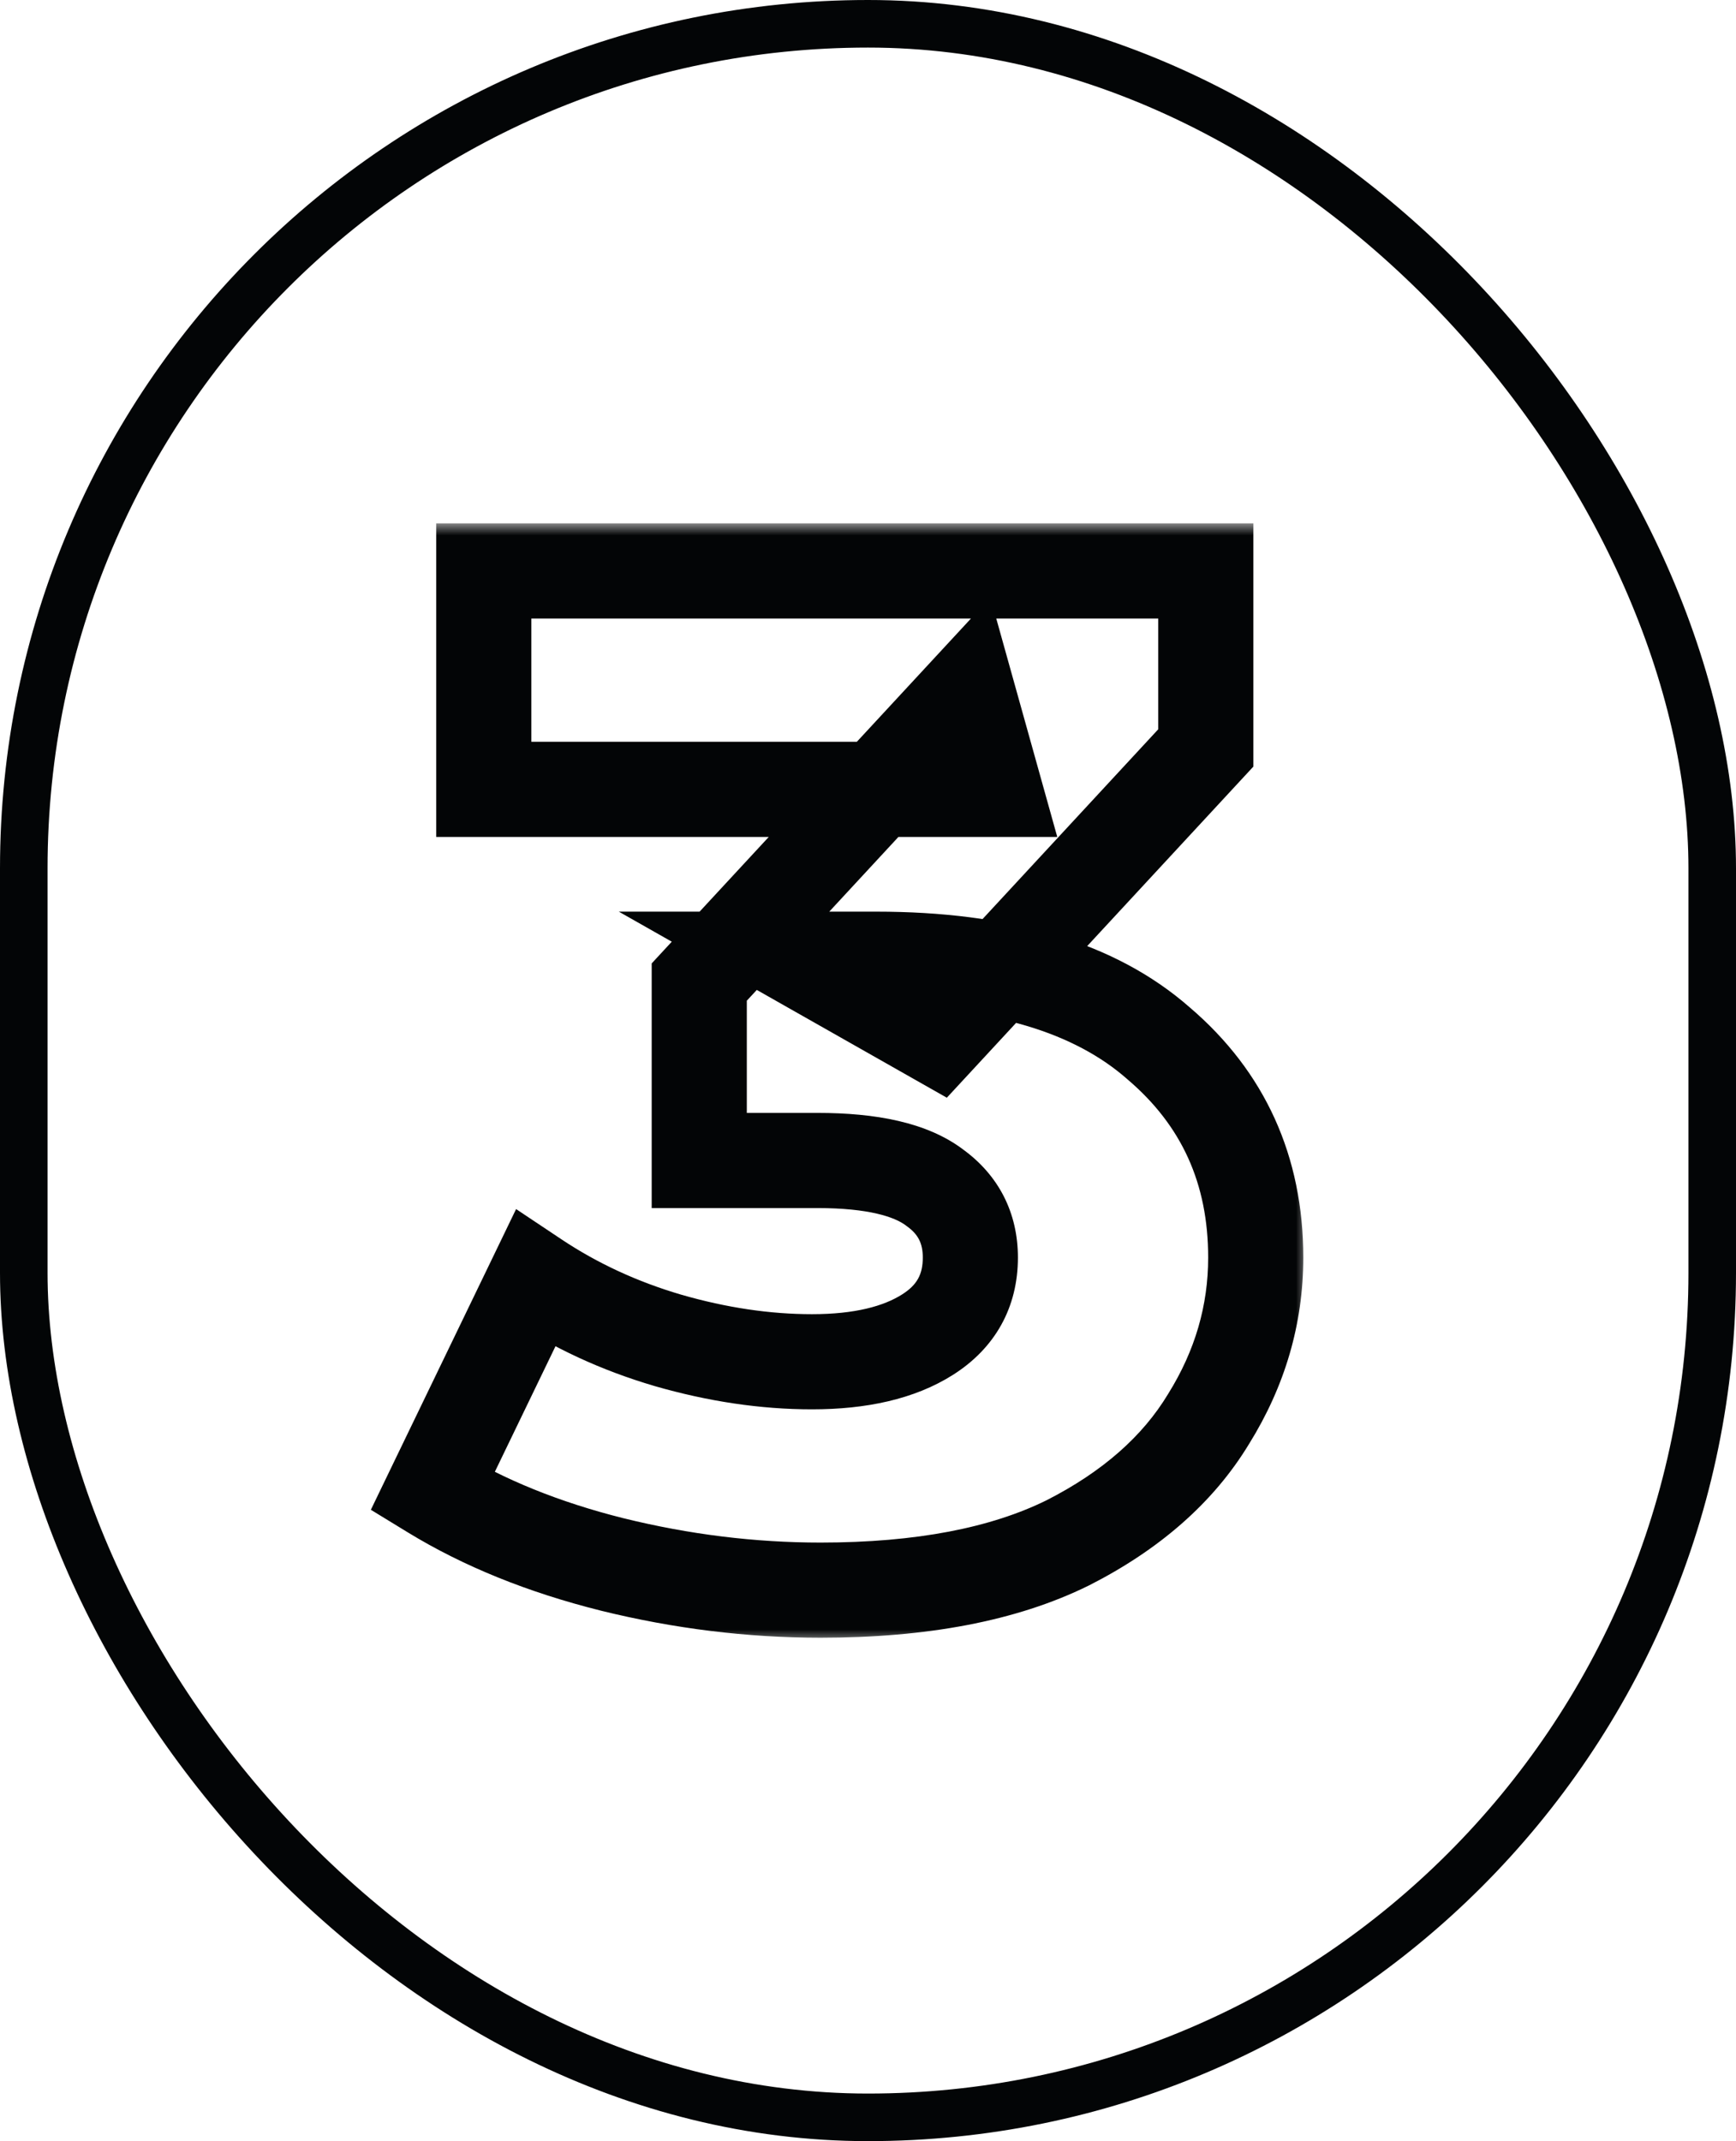 <?xml version="1.0" encoding="UTF-8"?> <svg xmlns="http://www.w3.org/2000/svg" width="73" height="90" viewBox="0 0 73 90" fill="none"><rect x="1" y="1" width="71" height="88" rx="35.5" stroke="#030506" stroke-width="2"></rect><mask id="path-2-outside-1_914_1571" maskUnits="userSpaceOnUse" x="15" y="22" width="40" height="47" fill="black"><rect fill="white" x="15" y="22" width="40" height="47"></rect><path d="M34.504 66.84C31.584 66.84 28.664 66.48 25.744 65.76C22.864 65.04 20.344 64.02 18.184 62.7L22.504 53.76C24.184 54.88 26.044 55.74 28.084 56.34C30.164 56.94 32.184 57.24 34.144 57.24C36.184 57.24 37.804 56.86 39.004 56.1C40.204 55.34 40.804 54.26 40.804 52.86C40.804 51.62 40.304 50.64 39.304 49.92C38.304 49.16 36.664 48.78 34.384 48.78H29.404V41.28L40.684 29.1L41.824 33.18H20.344V24H50.704V31.44L39.424 43.62L33.604 40.32H36.844C42.084 40.32 46.044 41.5 48.724 43.86C51.444 46.18 52.804 49.18 52.804 52.86C52.804 55.26 52.144 57.52 50.824 59.64C49.544 61.76 47.564 63.5 44.884 64.86C42.204 66.18 38.744 66.84 34.504 66.84Z"></path></mask><path d="M25.744 65.76L25.259 67.7L25.265 67.702L25.744 65.76ZM18.184 62.7L16.383 61.83L15.595 63.462L17.141 64.407L18.184 62.7ZM22.504 53.76L23.613 52.096L21.702 50.822L20.703 52.89L22.504 53.76ZM28.084 56.34L27.52 58.259L27.529 58.262L28.084 56.34ZM39.004 56.1L40.074 57.79L40.074 57.79L39.004 56.1ZM39.304 49.92L38.094 51.512L38.114 51.528L38.135 51.543L39.304 49.92ZM29.404 48.78H27.404V50.78H29.404V48.78ZM29.404 41.28L27.936 39.921L27.404 40.496V41.28H29.404ZM40.684 29.1L42.61 28.562L41.647 25.116L39.216 27.741L40.684 29.1ZM41.824 33.18V35.18H44.459L43.75 32.642L41.824 33.18ZM20.344 33.18H18.344V35.18H20.344V33.18ZM20.344 24V22H18.344V24H20.344ZM50.704 24H52.704V22H50.704V24ZM50.704 31.44L52.171 32.799L52.704 32.224V31.44H50.704ZM39.424 43.62L38.437 45.36L39.815 46.141L40.891 44.979L39.424 43.62ZM33.604 40.32V38.32H26.022L32.617 42.06L33.604 40.32ZM48.724 43.86L47.402 45.361L47.414 45.371L47.426 45.382L48.724 43.86ZM50.824 59.64L49.126 58.583L49.119 58.594L49.112 58.606L50.824 59.64ZM44.884 64.86L45.767 66.654L45.778 66.649L45.789 66.644L44.884 64.86ZM34.504 66.84V64.84C31.75 64.84 28.991 64.501 26.223 63.818L25.744 65.76L25.265 67.702C28.337 68.459 31.418 68.84 34.504 68.84V66.84ZM25.744 65.76L26.229 63.82C23.512 63.141 21.187 62.191 19.227 60.993L18.184 62.7L17.141 64.407C19.501 65.849 22.215 66.939 25.259 67.7L25.744 65.76ZM18.184 62.7L19.985 63.57L24.305 54.63L22.504 53.76L20.703 52.89L16.383 61.83L18.184 62.7ZM22.504 53.76L21.394 55.424C23.251 56.662 25.296 57.605 27.52 58.259L28.084 56.34L28.648 54.421C26.791 53.875 25.117 53.098 23.613 52.096L22.504 53.76ZM28.084 56.34L27.529 58.262C29.771 58.908 31.978 59.24 34.144 59.24V57.24V55.24C32.39 55.24 30.557 54.972 28.638 54.418L28.084 56.34ZM34.144 57.24V59.24C36.406 59.24 38.443 58.822 40.074 57.79L39.004 56.1L37.934 54.41C37.165 54.898 35.962 55.24 34.144 55.24V57.24ZM39.004 56.1L40.074 57.79C41.843 56.669 42.804 54.957 42.804 52.86H40.804H38.804C38.804 53.563 38.565 54.011 37.934 54.41L39.004 56.1ZM40.804 52.86H42.804C42.804 50.982 41.998 49.396 40.472 48.297L39.304 49.92L38.135 51.543C38.609 51.884 38.804 52.258 38.804 52.86H40.804ZM39.304 49.92L40.514 48.328C38.98 47.162 36.788 46.78 34.384 46.78V48.78V50.78C36.539 50.78 37.628 51.158 38.094 51.512L39.304 49.92ZM34.384 48.78V46.78H29.404V48.78V50.78H34.384V48.78ZM29.404 48.78H31.404V41.28H29.404H27.404V48.78H29.404ZM29.404 41.28L30.871 42.639L42.151 30.459L40.684 29.1L39.216 27.741L27.936 39.921L29.404 41.28ZM40.684 29.1L38.758 29.638L39.898 33.718L41.824 33.18L43.75 32.642L42.61 28.562L40.684 29.1ZM41.824 33.18V31.18H20.344V33.18V35.18H41.824V33.18ZM20.344 33.18H22.344V24H20.344H18.344V33.18H20.344ZM20.344 24V26H50.704V24V22H20.344V24ZM50.704 24H48.704V31.44H50.704H52.704V24H50.704ZM50.704 31.44L49.236 30.081L37.956 42.261L39.424 43.62L40.891 44.979L52.171 32.799L50.704 31.44ZM39.424 43.62L40.41 41.88L34.59 38.58L33.604 40.32L32.617 42.06L38.437 45.36L39.424 43.62ZM33.604 40.32V42.32H36.844V40.32V38.32H33.604V40.32ZM36.844 40.32V42.32C41.82 42.32 45.225 43.444 47.402 45.361L48.724 43.86L50.046 42.359C46.862 39.556 42.348 38.32 36.844 38.32V40.32ZM48.724 43.86L47.426 45.382C49.686 47.309 50.804 49.746 50.804 52.86H52.804H54.804C54.804 48.614 53.202 45.051 50.022 42.338L48.724 43.86ZM52.804 52.86H50.804C50.804 54.871 50.257 56.767 49.126 58.583L50.824 59.64L52.522 60.697C54.031 58.273 54.804 55.649 54.804 52.86H52.804ZM50.824 59.64L49.112 58.606C48.063 60.343 46.397 61.85 43.979 63.077L44.884 64.86L45.789 66.644C48.731 65.15 51.025 63.177 52.536 60.674L50.824 59.64ZM44.884 64.86L44 63.066C41.685 64.206 38.557 64.84 34.504 64.84V66.84V68.84C38.93 68.84 42.722 68.154 45.767 66.654L44.884 64.86Z" fill="#030506" mask="url(#path-2-outside-1_914_1571)"></path></svg> 